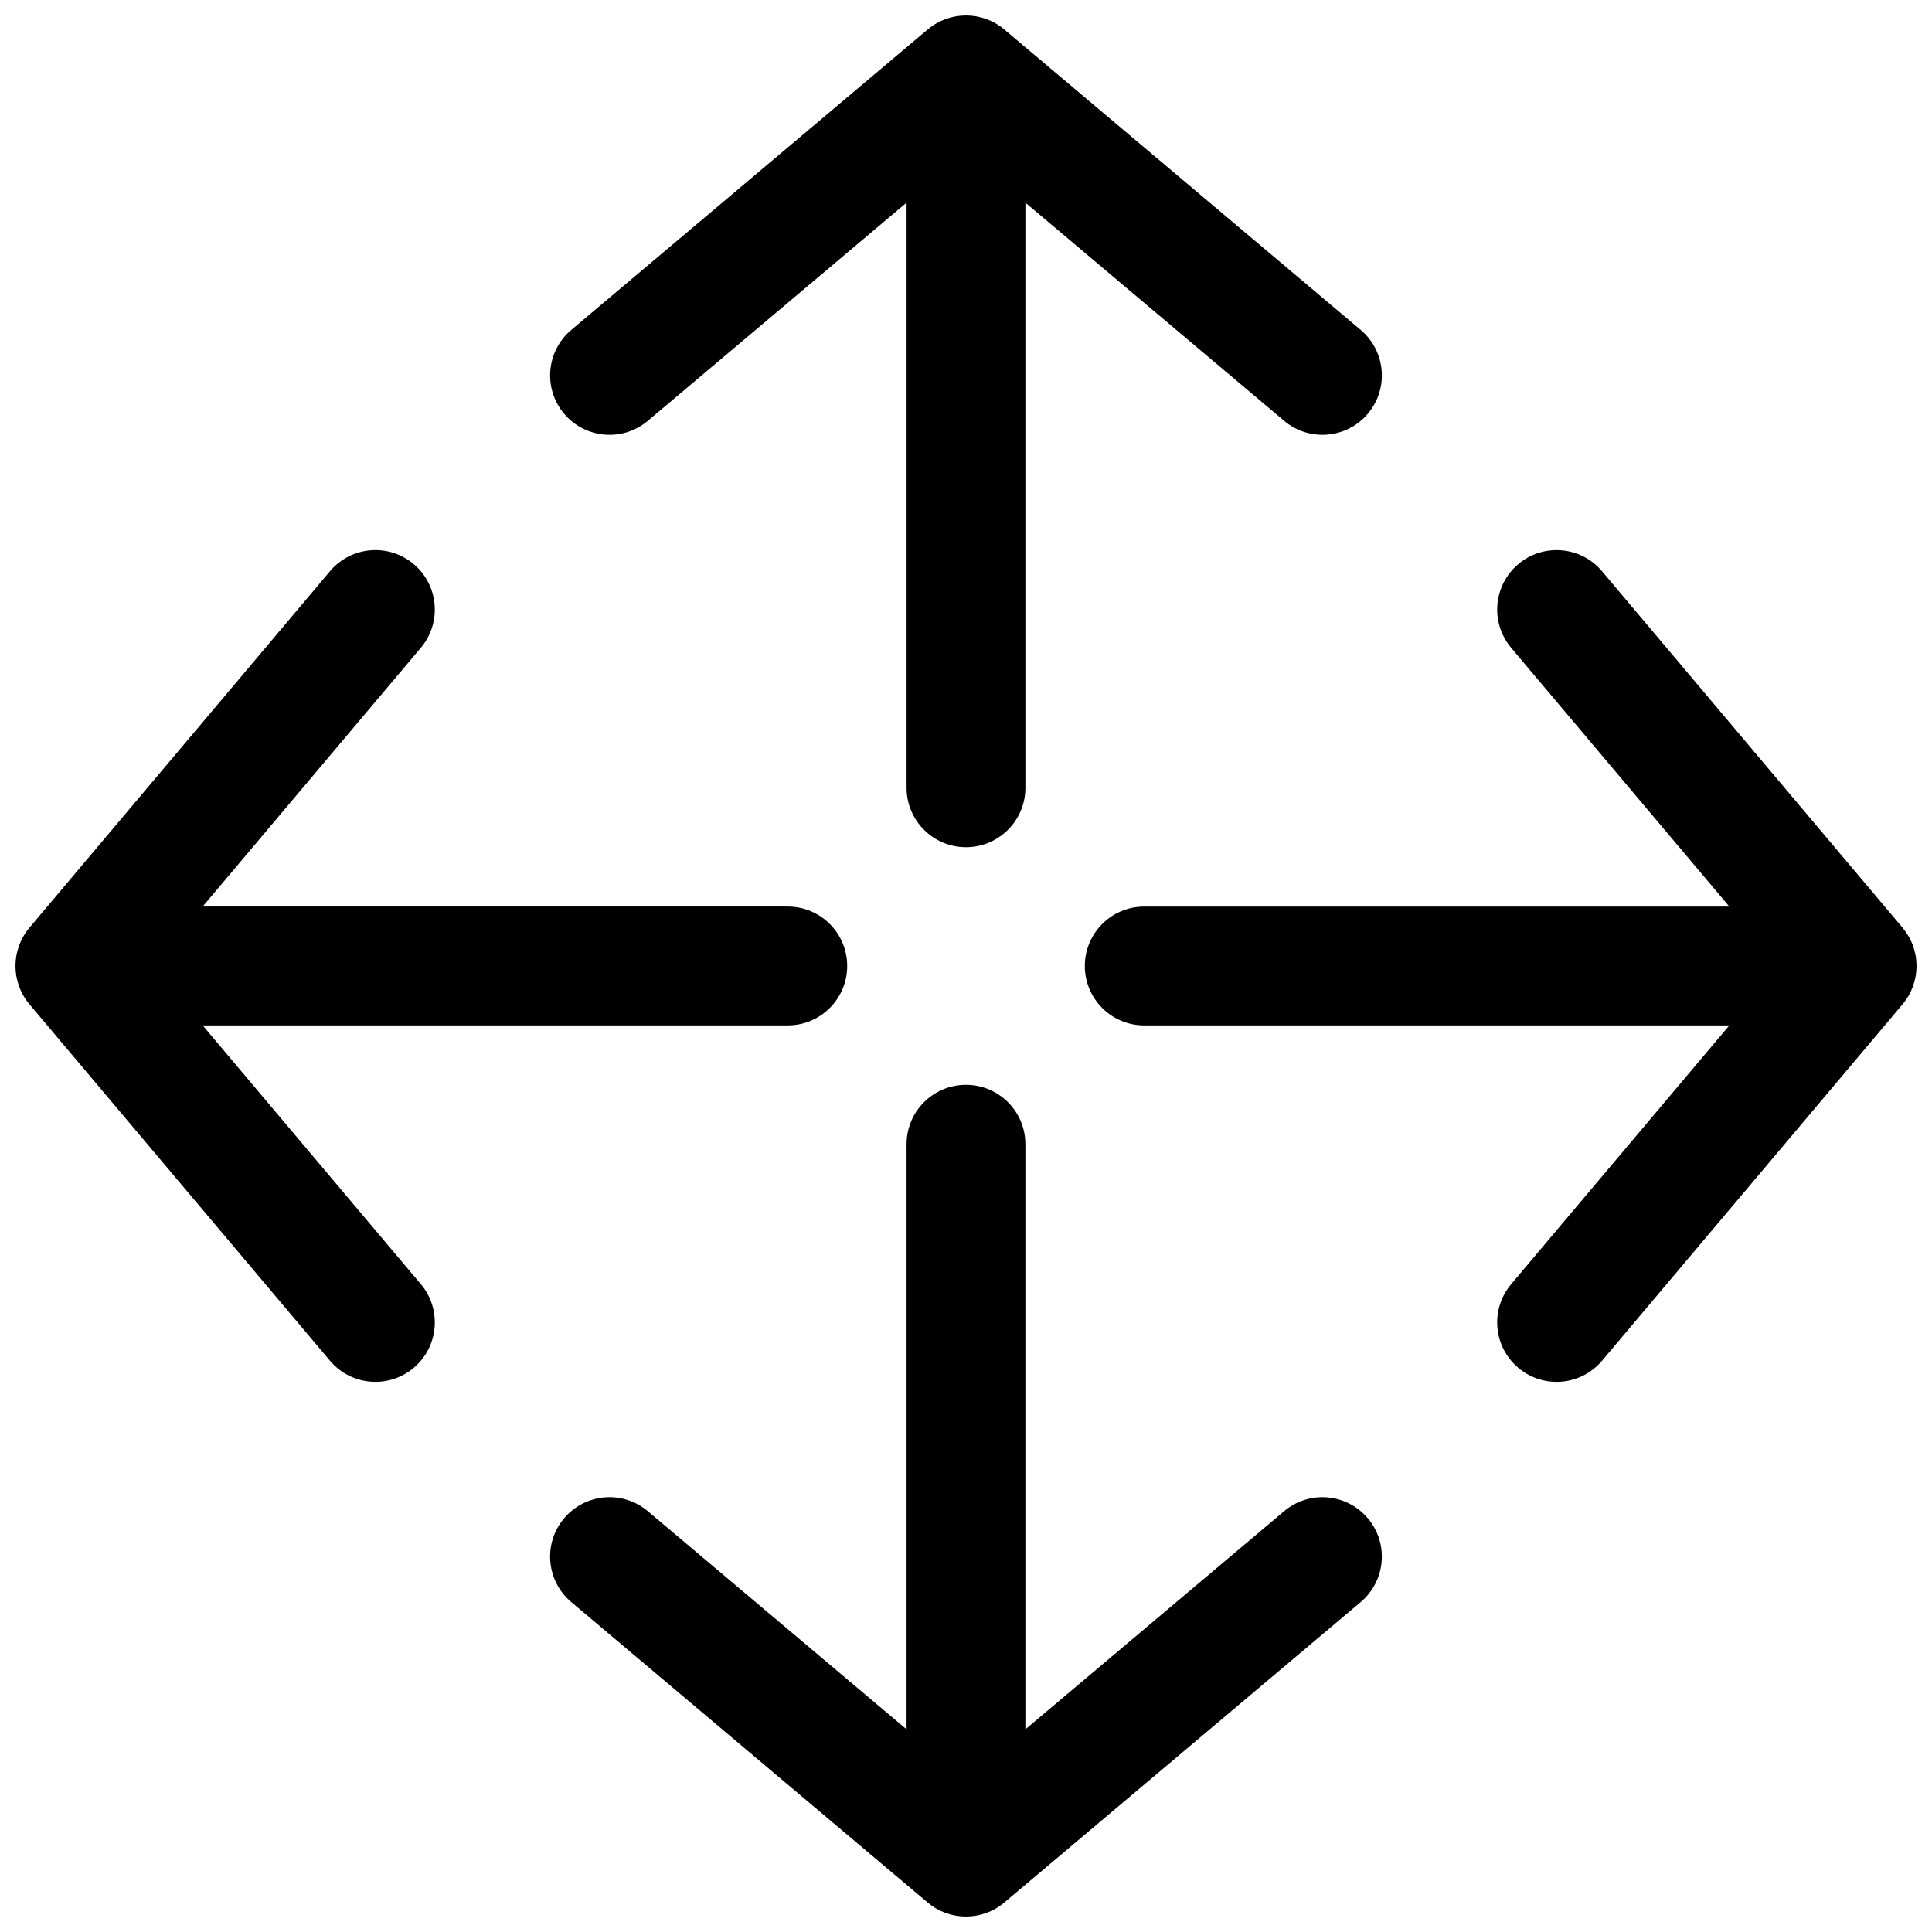 <?xml version="1.0" encoding="UTF-8"?>
<!-- Uploaded to: SVG Repo, www.svgrepo.com, Generator: SVG Repo Mixer Tools -->
<svg width="800px" height="800px" version="1.1" viewBox="144 144 512 512" xmlns="http://www.w3.org/2000/svg">
 <defs>
  <clipPath id="d">
   <path d="m289 148.09h222v220.91h-222z"/>
  </clipPath>
  <clipPath id="c">
   <path d="m289 431h222v220.9h-222z"/>
  </clipPath>
  <clipPath id="b">
   <path d="m431 289h220.9v222h-220.9z"/>
  </clipPath>
  <clipPath id="a">
   <path d="m148.09 289h220.91v222h-220.91z"/>
  </clipPath>
 </defs>
 <g>
  <g clip-path="url(#d)">
   <path d="m415.74 352.77c0 8.695-7.047 15.746-15.742 15.746s-15.746-7.051-15.746-15.746v-155.06l-68.57 57.812c-6.648 5.606-16.582 4.762-22.188-1.887-5.606-6.648-4.758-16.582 1.891-22.188l94.465-79.641c5.863-4.941 14.434-4.941 20.297 0l94.465 79.641c6.644 5.606 7.492 15.539 1.887 22.188-5.606 6.648-15.535 7.492-22.188 1.887l-68.57-57.812z"/>
  </g>
  <g clip-path="url(#c)">
   <path d="m384.25 447.23c0-8.695 7.051-15.742 15.746-15.742s15.742 7.047 15.742 15.742v155.06l68.57-57.812c6.652-5.606 16.582-4.762 22.188 1.891 5.606 6.644 4.758 16.578-1.887 22.184l-94.465 79.641c-5.863 4.945-14.434 4.945-20.297 0l-94.465-79.641c-6.648-5.606-7.496-15.539-1.891-22.184 5.606-6.652 15.539-7.496 22.188-1.891l68.57 57.812z"/>
  </g>
  <g clip-path="url(#b)">
   <path d="m431.49 400c0 8.695 7.047 15.742 15.742 15.742h155.06l-57.812 68.57c-5.606 6.652-4.762 16.582 1.891 22.188 6.644 5.606 16.578 4.758 22.184-1.887l79.641-94.465c4.945-5.863 4.945-14.434 0-20.297l-79.641-94.465c-5.606-6.648-15.539-7.496-22.184-1.891-6.652 5.606-7.496 15.539-1.891 22.188l57.812 68.57h-155.06c-8.695 0-15.742 7.051-15.742 15.746z"/>
  </g>
  <g clip-path="url(#a)">
   <path d="m352.77 384.25c8.695 0 15.746 7.051 15.746 15.746s-7.051 15.742-15.746 15.742h-155.06l57.812 68.57c5.606 6.652 4.762 16.582-1.887 22.188-6.648 5.606-16.582 4.758-22.188-1.887l-79.641-94.465c-4.941-5.863-4.941-14.434 0-20.297l79.641-94.465c5.606-6.648 15.539-7.496 22.188-1.891 6.648 5.606 7.492 15.539 1.887 22.188l-57.812 68.57z"/>
  </g>
 </g>
</svg>
